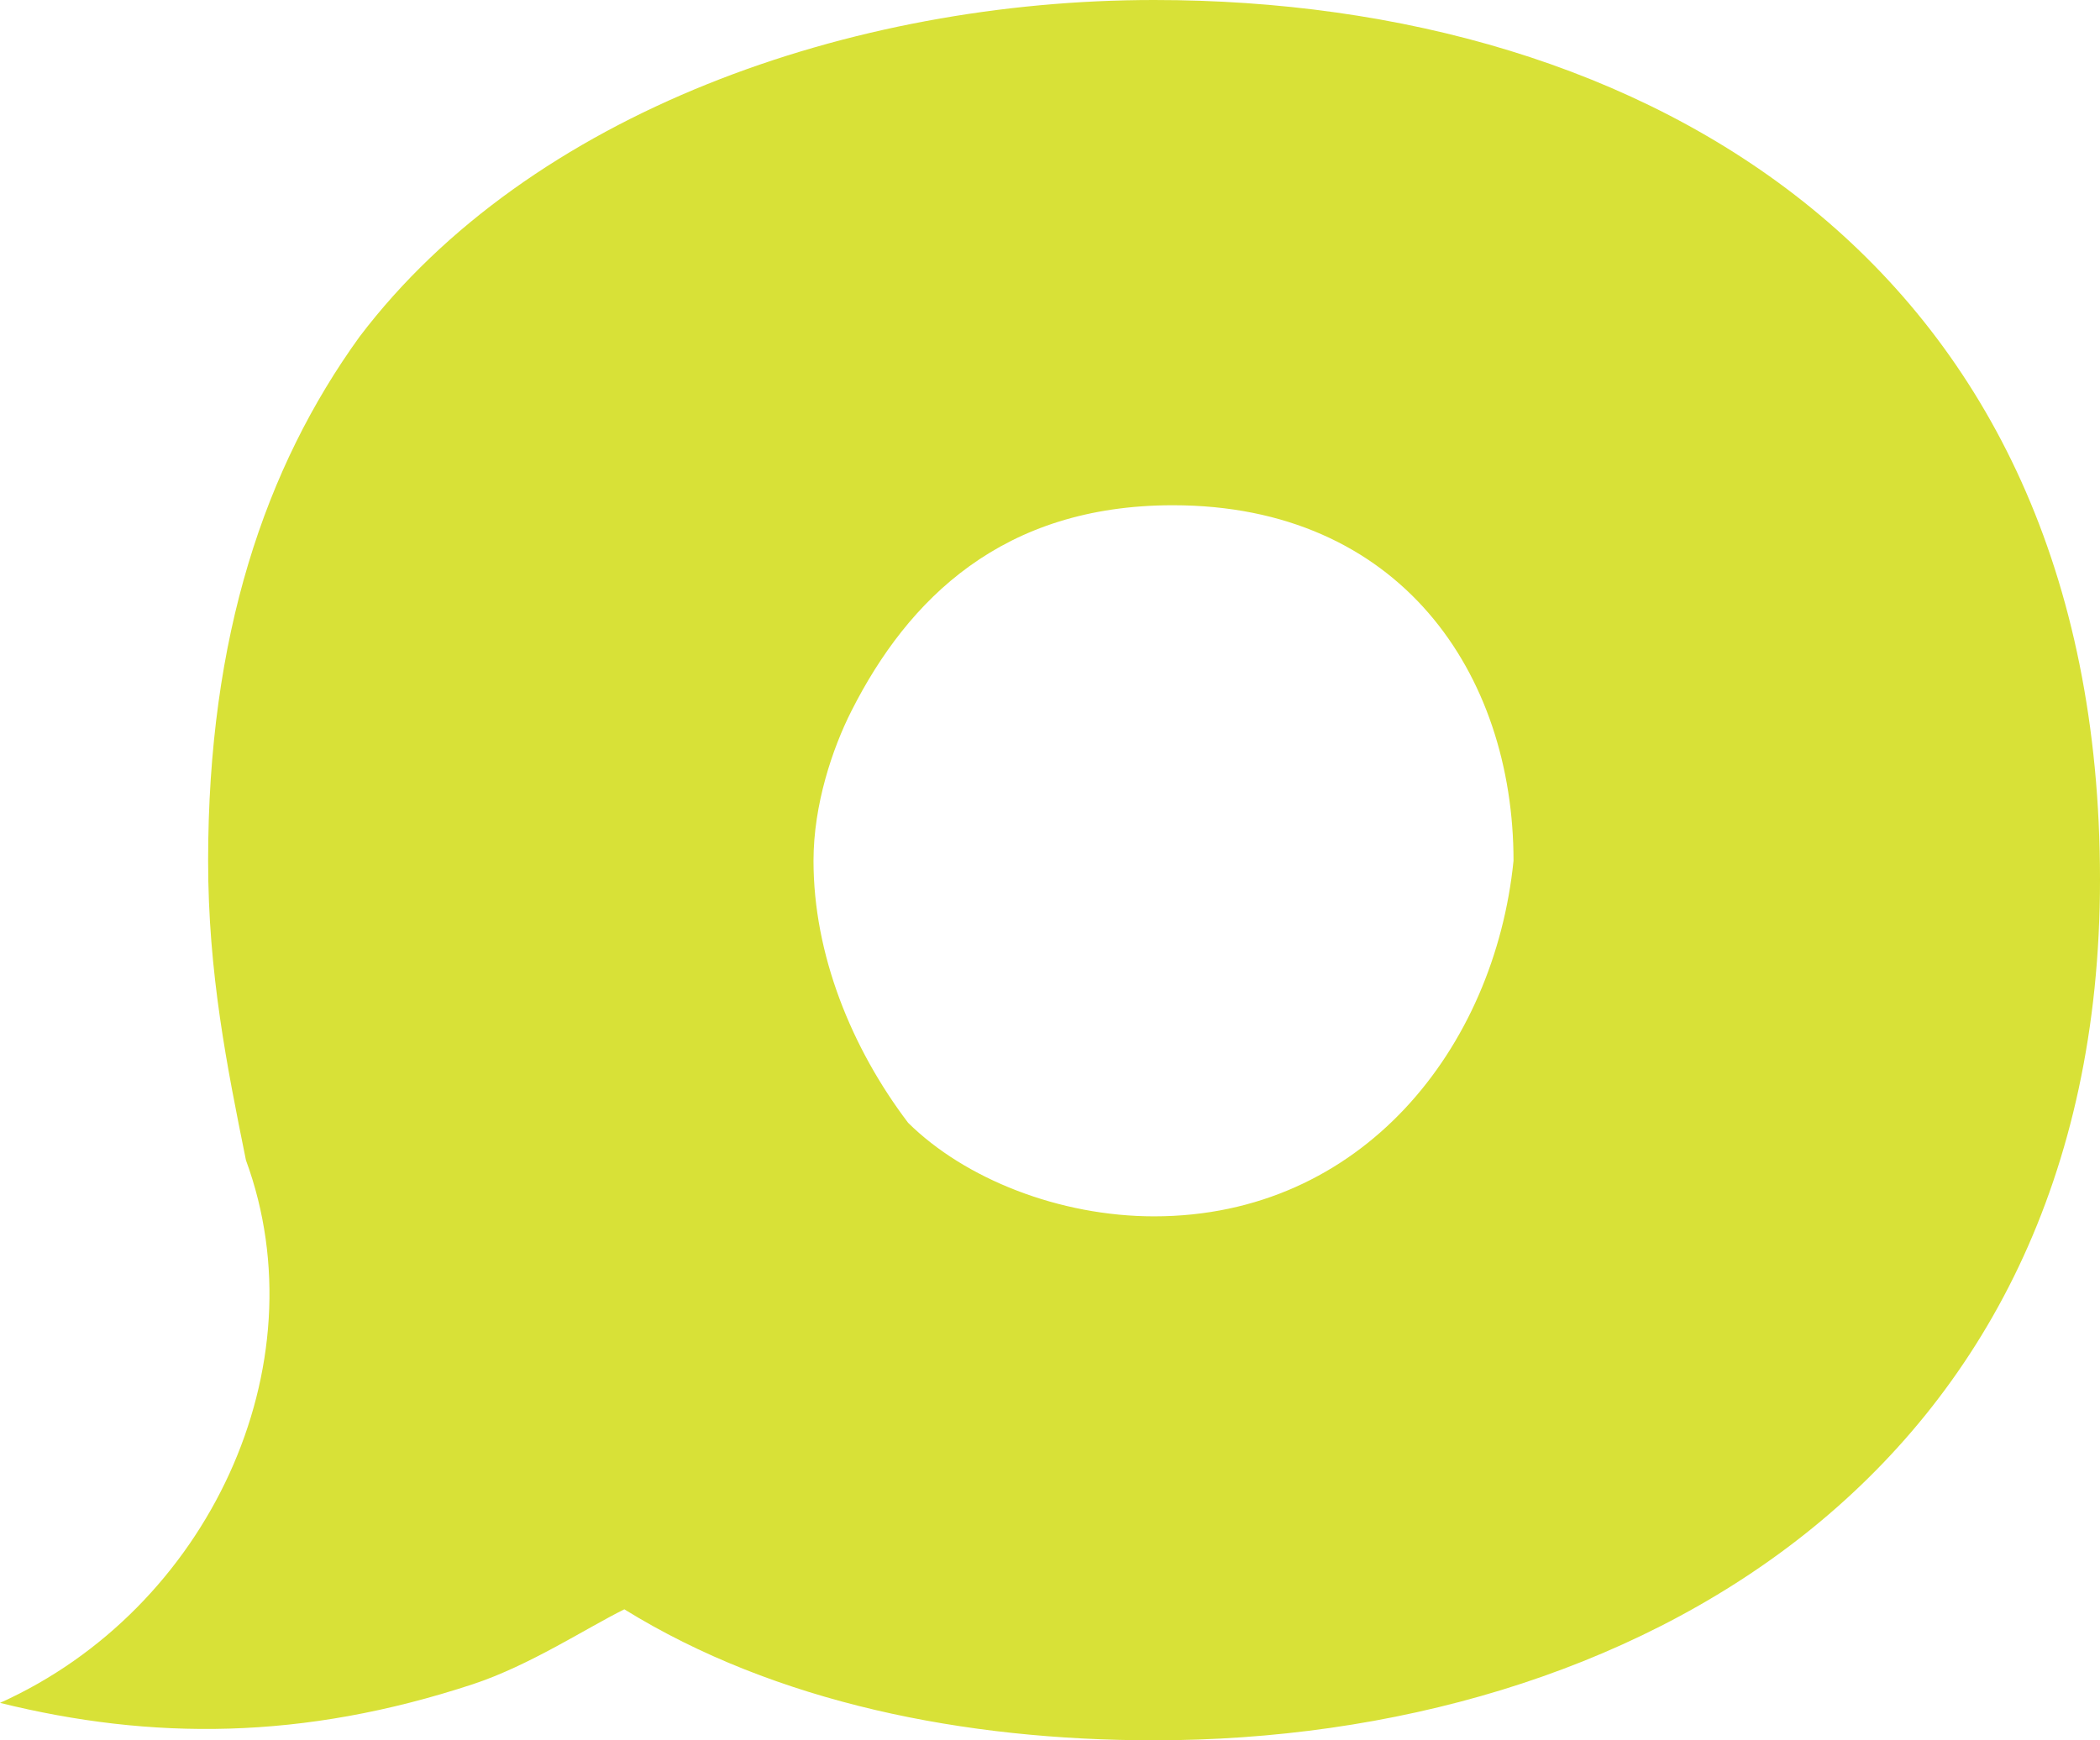 <svg width="76" height="63" viewBox="0 0 76 63" fill="none" xmlns="http://www.w3.org/2000/svg">
<path d="M41.766 0C30.811 0 19.171 4.065 13.009 12.194C9.586 16.936 7.532 23.032 7.532 31.161C7.532 35.226 8.216 38.613 8.901 42C11.64 49.452 7.532 58.258 0 61.645C5.477 63 10.955 63 17.117 60.968C19.171 60.29 21.225 58.935 22.595 58.258C28.072 61.645 34.919 63 41.766 63C58.883 63 76 53.516 76 31.839C76 9.484 59.568 0 41.766 0ZM41.766 44.032C38.342 44.032 34.919 42.677 32.865 40.645C30.811 37.935 29.441 34.548 29.441 31.161C29.441 29.129 30.126 27.097 30.811 25.742C32.865 21.677 36.288 18.29 42.45 18.29C50.667 18.29 54.775 24.387 54.775 31.161C54.09 37.935 49.297 44.032 41.766 44.032Z" fill="#D8E137"/>
</svg>
